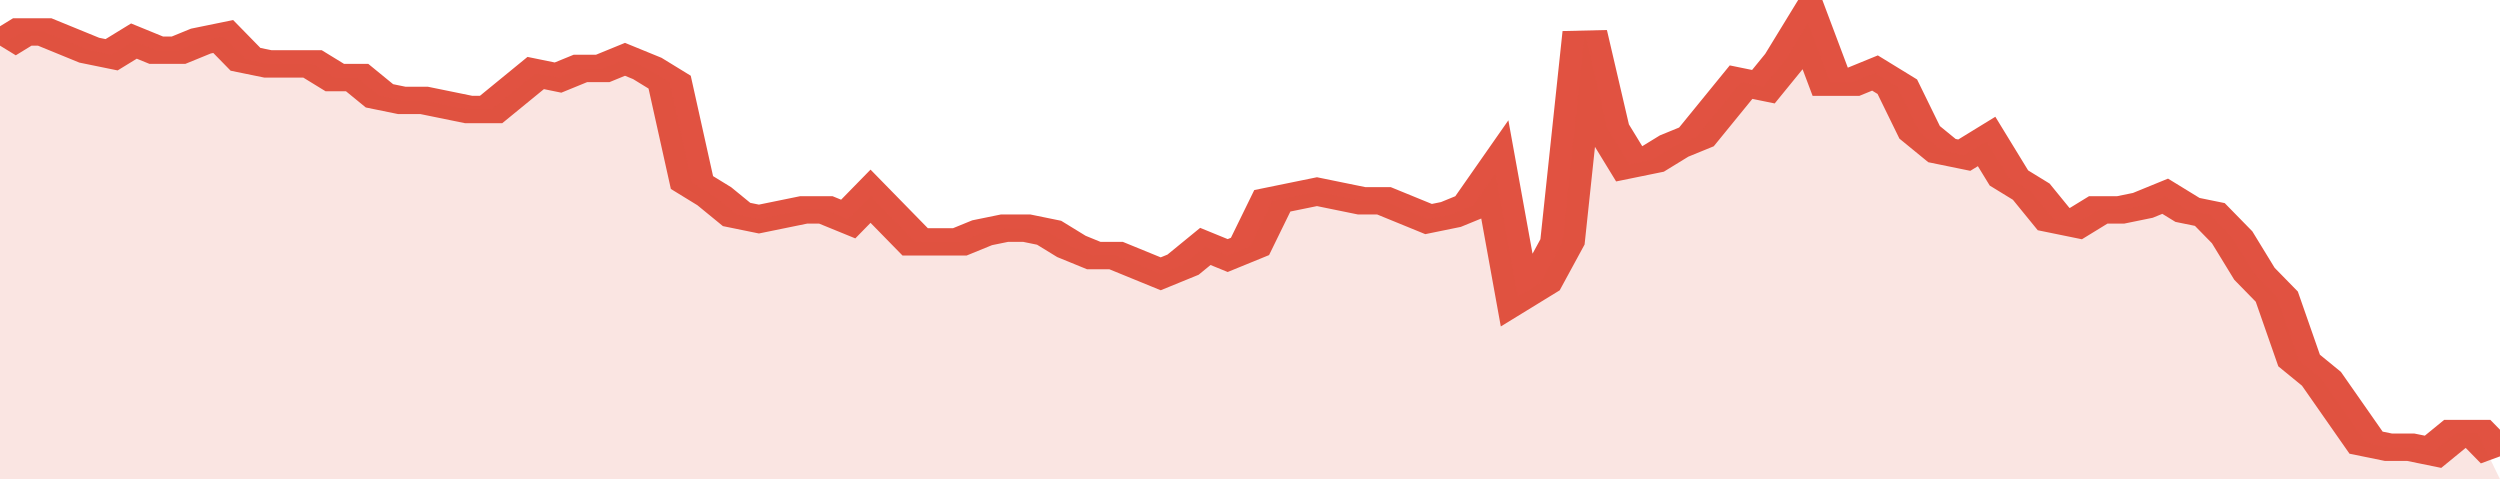 <svg xmlns="http://www.w3.org/2000/svg" viewBox="0 0 336 105" width="120" height="23" preserveAspectRatio="none">
				 <polyline fill="none" stroke="#E15241" stroke-width="6" points="0, 10 3, 7 6, 7 9, 9 12, 11 15, 12 18, 9 21, 11 24, 11 27, 9 30, 8 33, 13 36, 14 39, 14 42, 14 45, 17 48, 17 51, 21 54, 22 57, 22 60, 23 63, 24 66, 24 69, 20 72, 16 75, 17 78, 15 81, 15 84, 13 87, 15 90, 18 93, 40 96, 43 99, 47 102, 48 105, 47 108, 46 111, 46 114, 48 117, 43 120, 48 123, 53 126, 53 129, 53 132, 51 135, 50 138, 50 141, 51 144, 54 147, 56 150, 56 153, 58 156, 60 159, 58 162, 54 165, 56 168, 54 171, 44 174, 43 177, 42 180, 43 183, 44 186, 44 189, 46 192, 48 195, 47 198, 45 201, 38 204, 65 207, 62 210, 53 213, 7 216, 28 219, 36 222, 35 225, 32 228, 30 231, 24 234, 18 237, 19 240, 13 243, 5 246, 18 249, 18 252, 16 255, 19 258, 29 261, 33 264, 34 267, 31 270, 39 273, 42 276, 48 279, 49 282, 46 285, 46 288, 45 291, 43 294, 46 297, 47 300, 52 303, 60 306, 65 309, 79 312, 83 315, 90 318, 97 321, 98 324, 98 327, 99 330, 95 333, 95 336, 100 "> </polyline>
				 <polygon fill="#E15241" opacity="0.15" points="0, 105 0, 10 3, 7 6, 7 9, 9 12, 11 15, 12 18, 9 21, 11 24, 11 27, 9 30, 8 33, 13 36, 14 39, 14 42, 14 45, 17 48, 17 51, 21 54, 22 57, 22 60, 23 63, 24 66, 24 69, 20 72, 16 75, 17 78, 15 81, 15 84, 13 87, 15 90, 18 93, 40 96, 43 99, 47 102, 48 105, 47 108, 46 111, 46 114, 48 117, 43 120, 48 123, 53 126, 53 129, 53 132, 51 135, 50 138, 50 141, 51 144, 54 147, 56 150, 56 153, 58 156, 60 159, 58 162, 54 165, 56 168, 54 171, 44 174, 43 177, 42 180, 43 183, 44 186, 44 189, 46 192, 48 195, 47 198, 45 201, 38 204, 65 207, 62 210, 53 213, 7 216, 28 219, 36 222, 35 225, 32 228, 30 231, 24 234, 18 237, 19 240, 13 243, 5 246, 18 249, 18 252, 16 255, 19 258, 29 261, 33 264, 34 267, 31 270, 39 273, 42 276, 48 279, 49 282, 46 285, 46 288, 45 291, 43 294, 46 297, 47 300, 52 303, 60 306, 65 309, 79 312, 83 315, 90 318, 97 321, 98 324, 98 327, 99 330, 95 333, 95 336, 105 "></polygon>
			</svg>